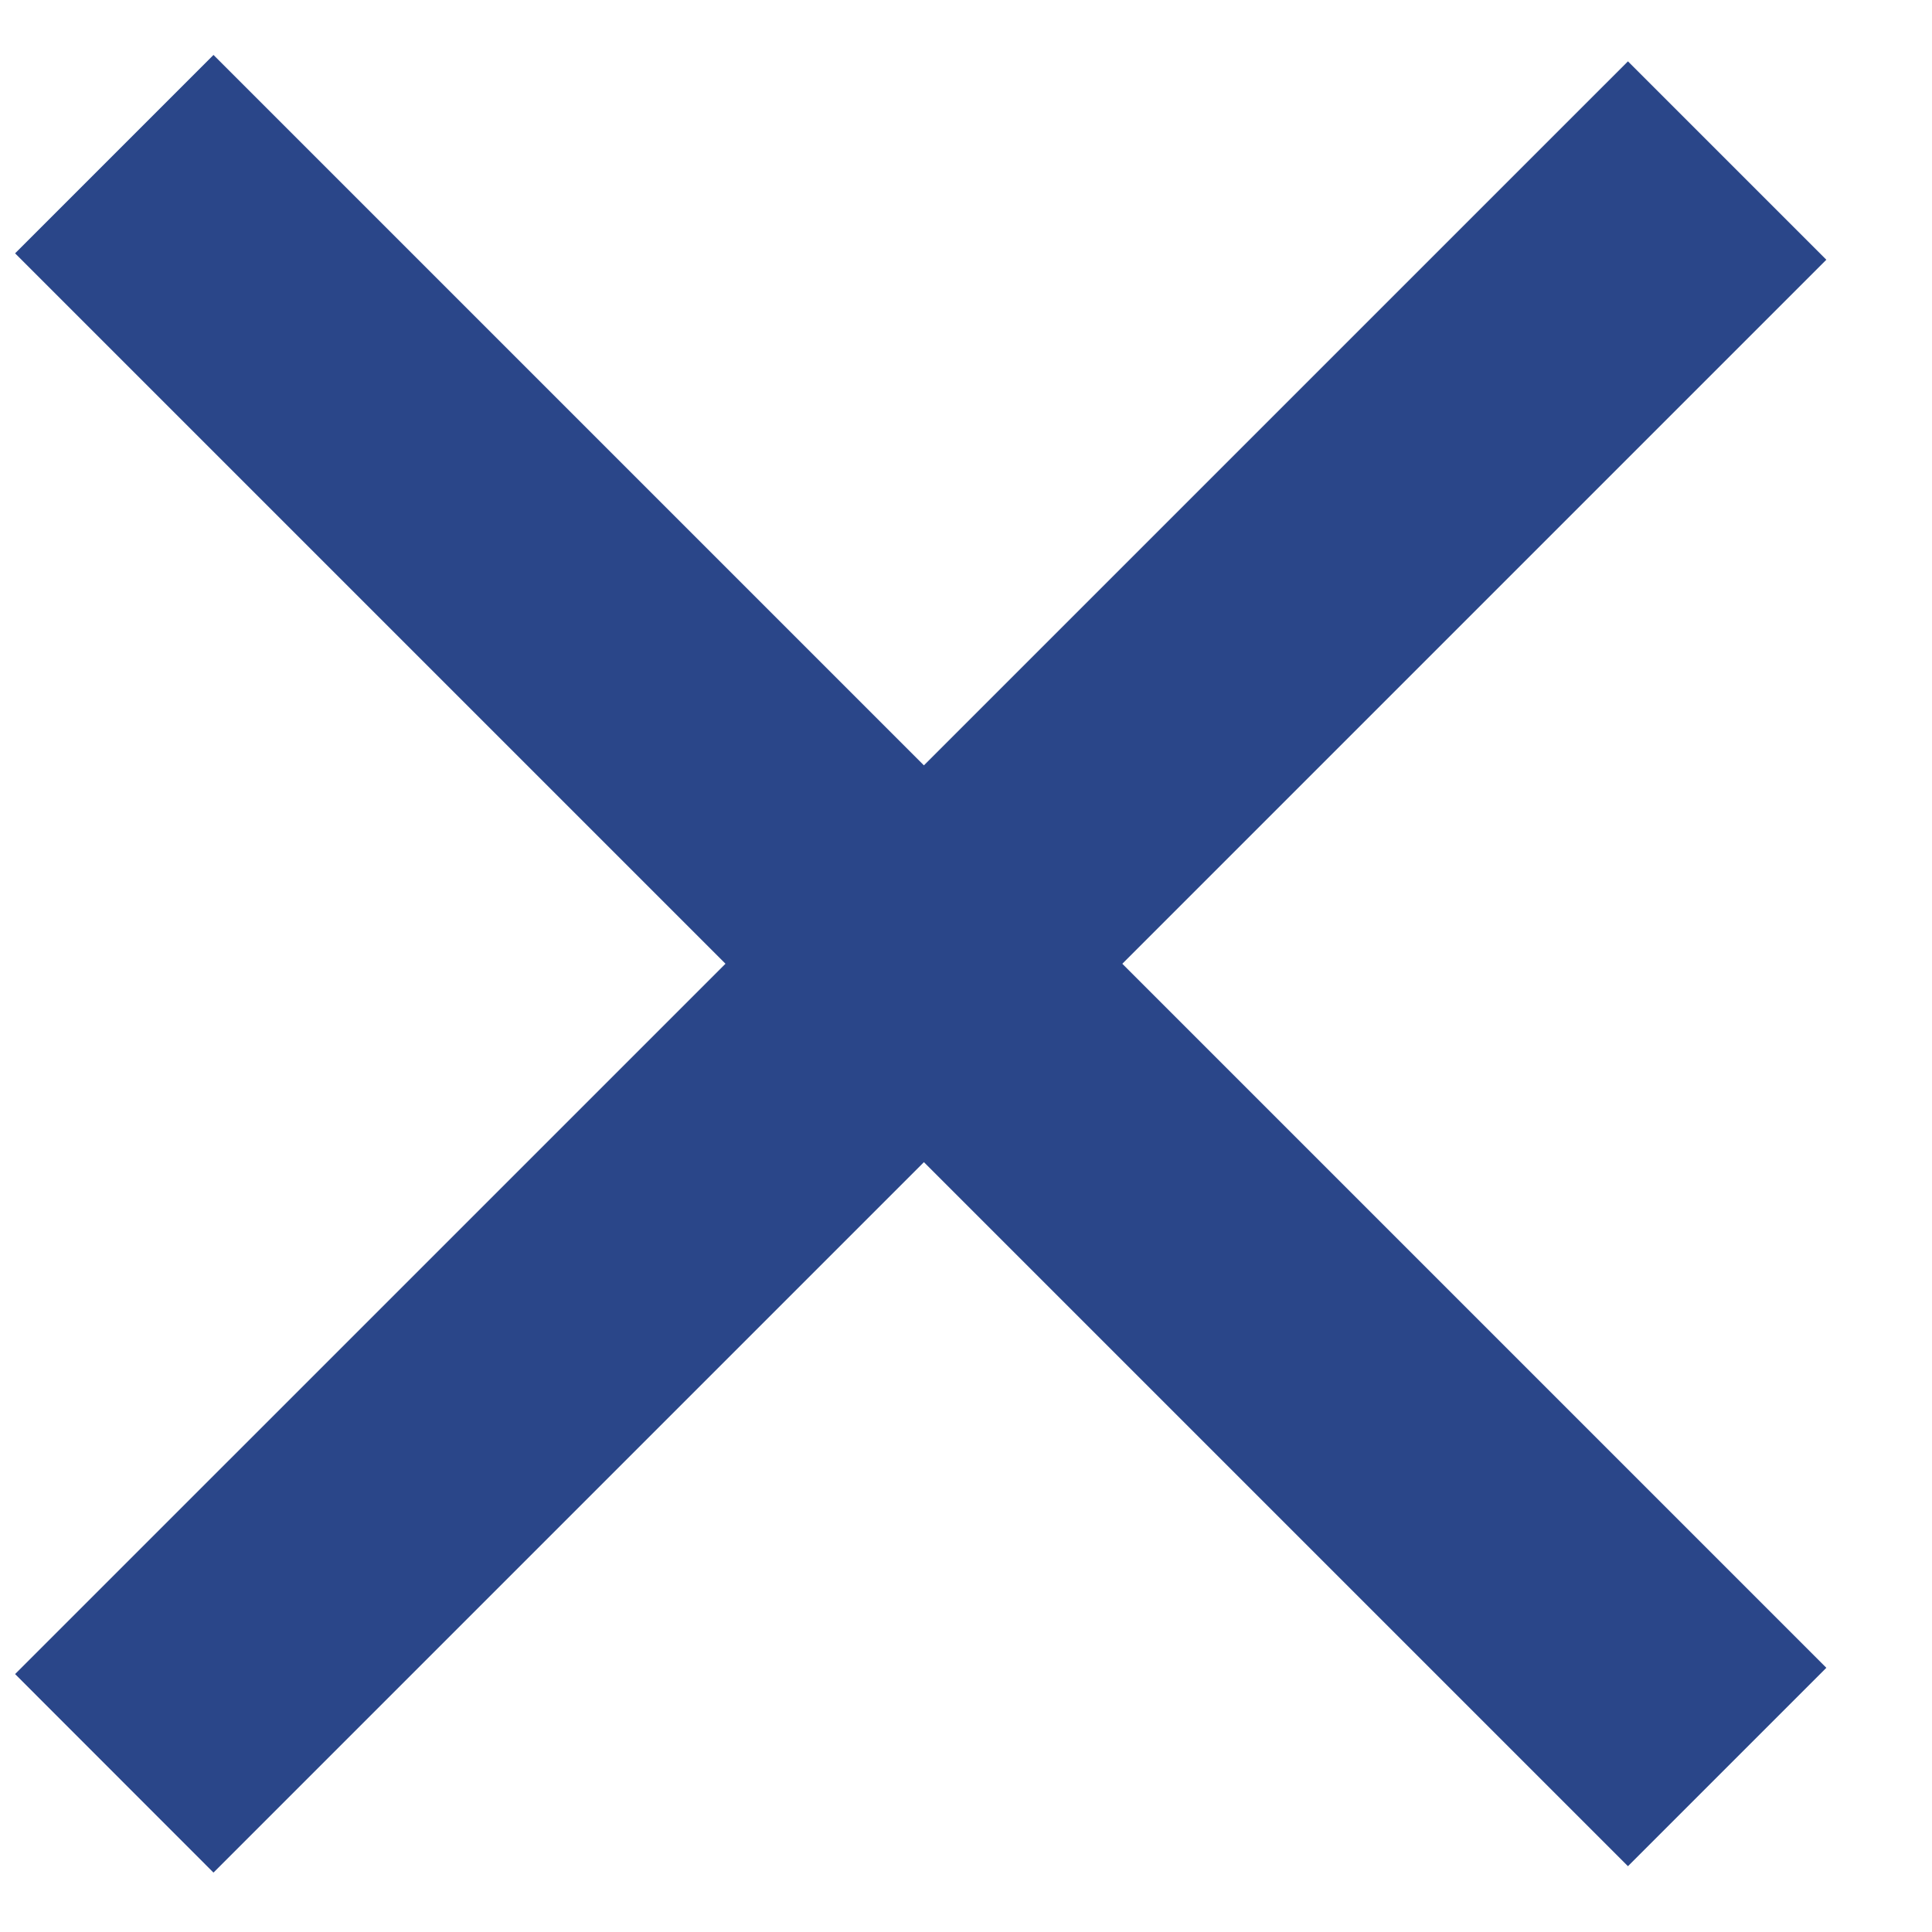 <svg width="16" height="16" viewBox="0 0 16 16" fill="none" xmlns="http://www.w3.org/2000/svg">
<path d="M13.482 0.508L0.125 13.864L1.768 15.508L15.125 2.151L13.482 0.508Z" fill="#2A4689"/>
<path d="M0.125 2.098L13.482 15.455L15.125 13.812L1.768 0.455L0.125 2.098Z" fill="#2A4689"/>
</svg>
